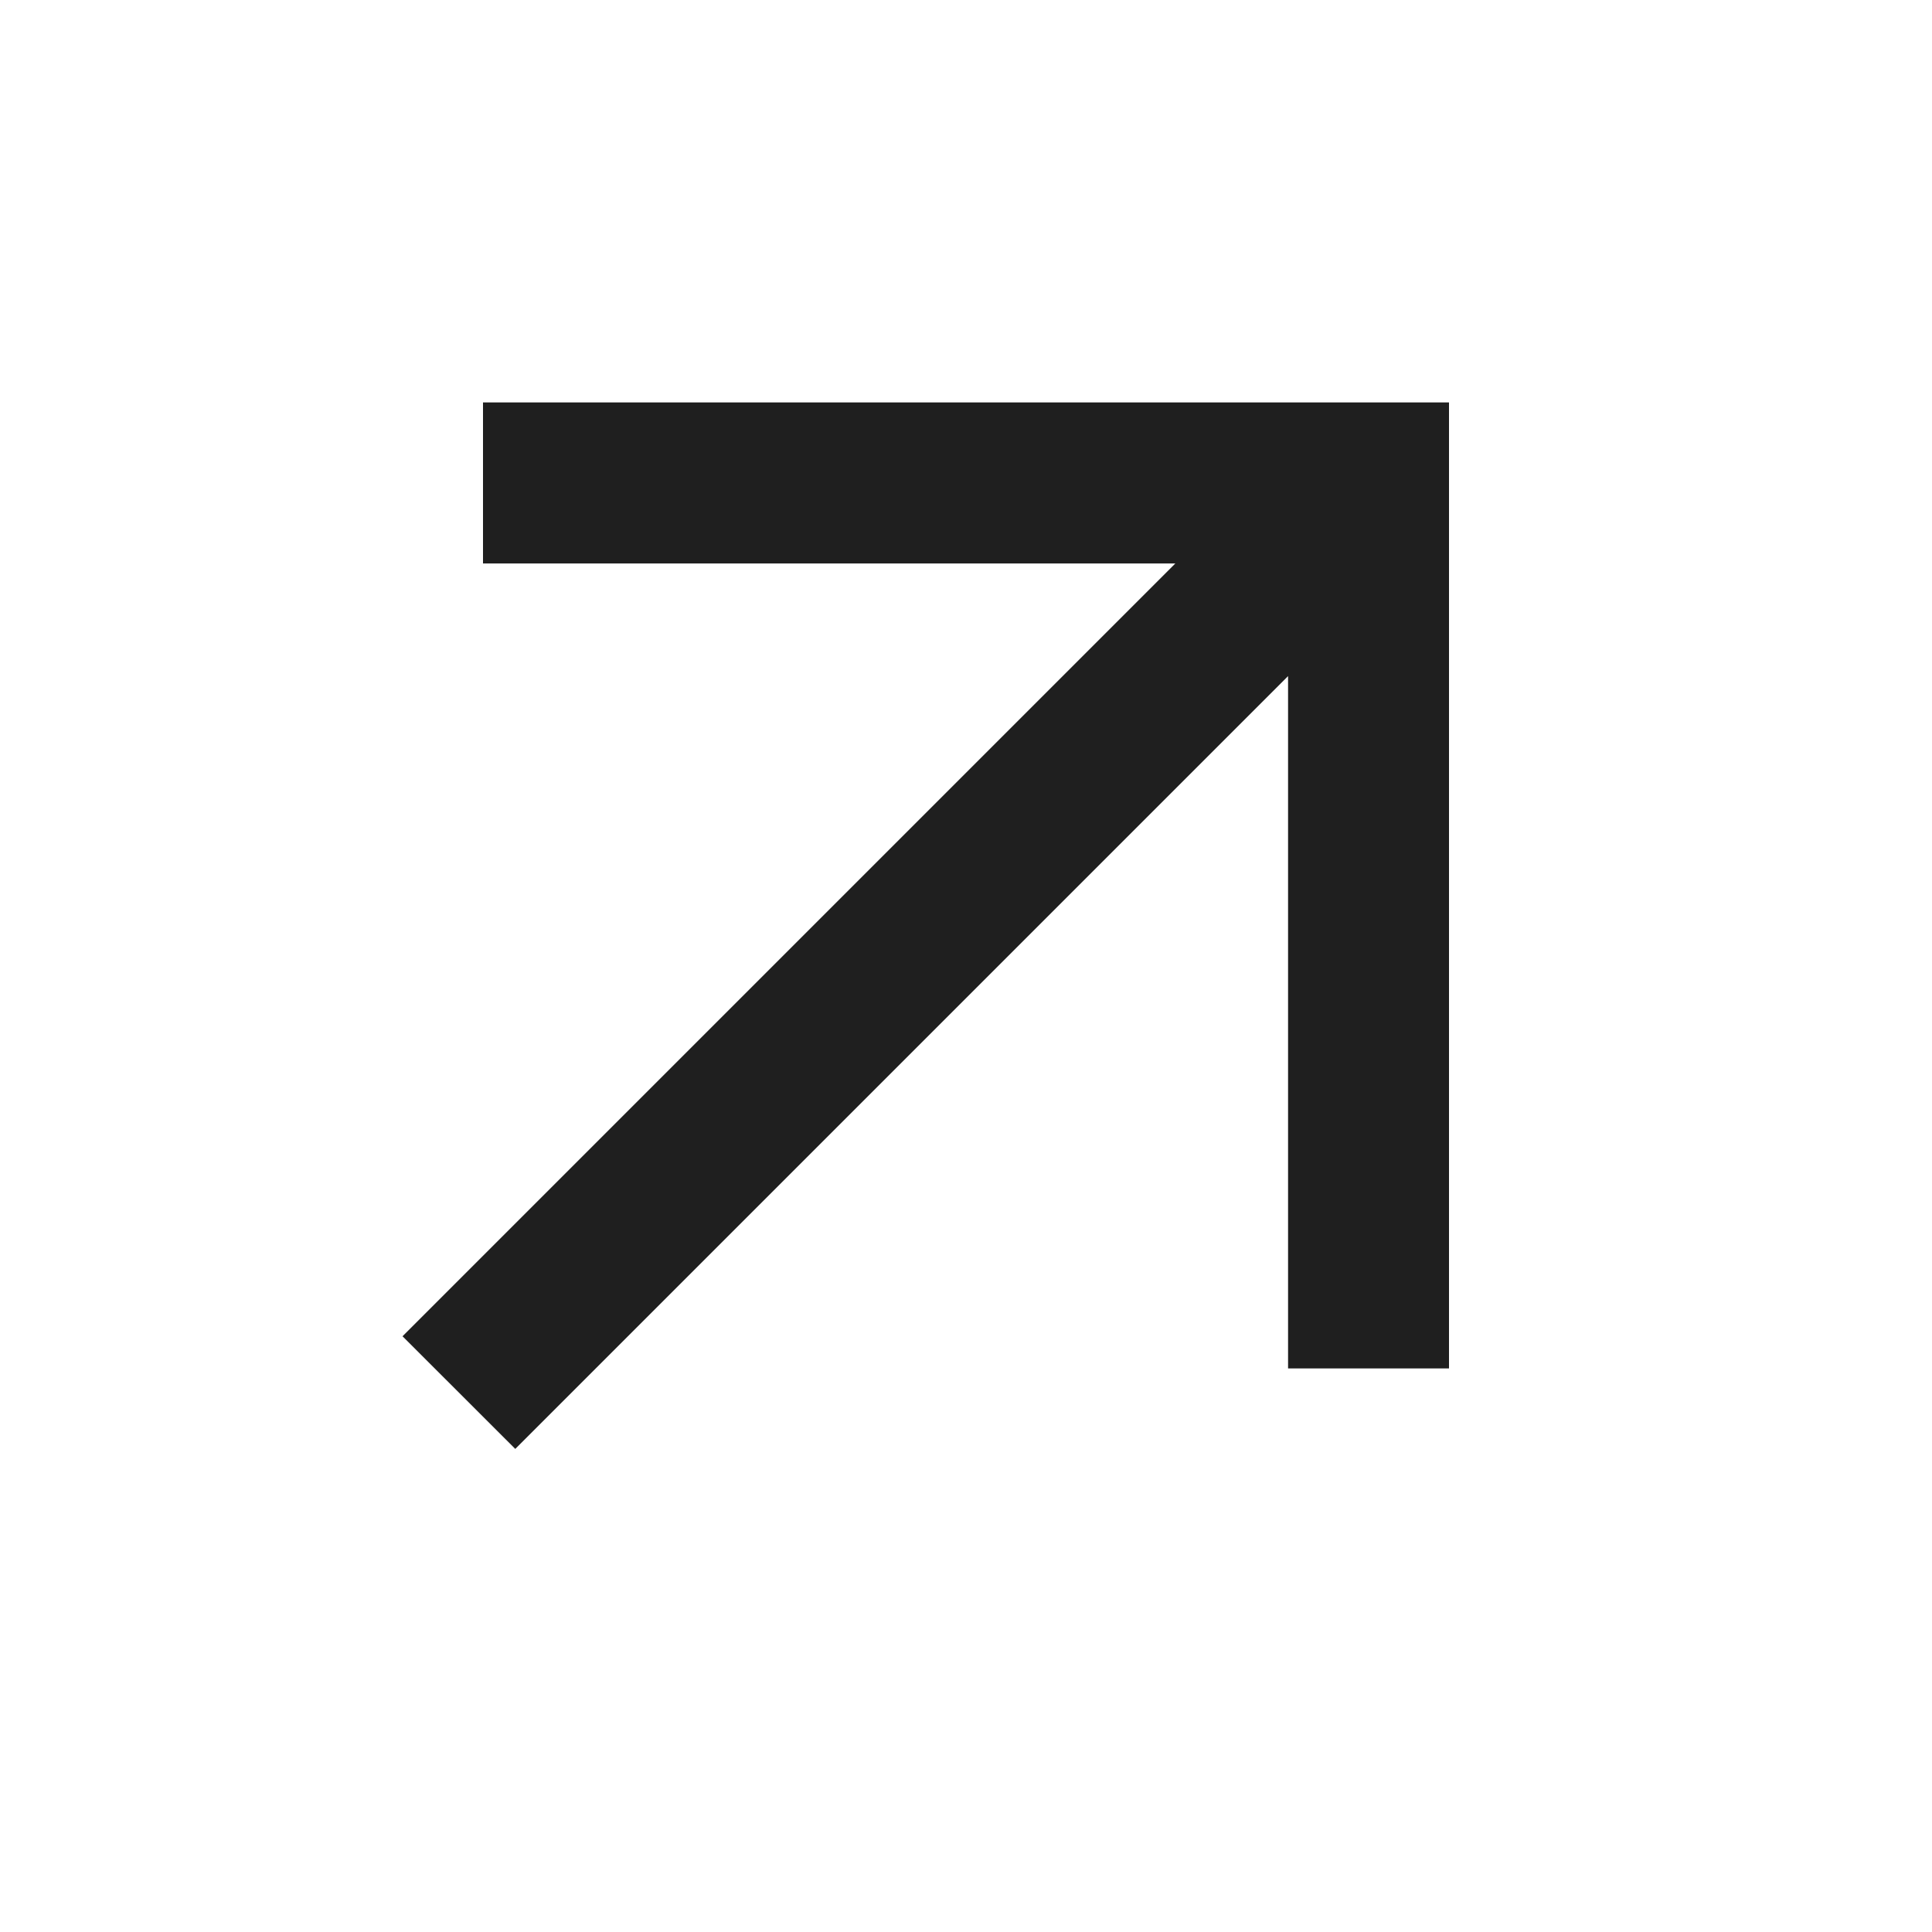 <svg xmlns="http://www.w3.org/2000/svg" width="20" height="20" viewBox="0 0 20 20" fill="none"><mask id="mask0_10_298" style="mask-type:alpha" maskUnits="userSpaceOnUse" x="0" y="0" width="20" height="20"><rect width="20" height="20" fill="#D9D9D9"></rect></mask><g mask="url(#mask0_10_298)"><path d="M5.334 14.999L4.167 13.833L12.167 5.833H5V4.166H15V14.166H13.334V6.999L5.334 14.999Z" fill="#1F1F1F"></path></g></svg>